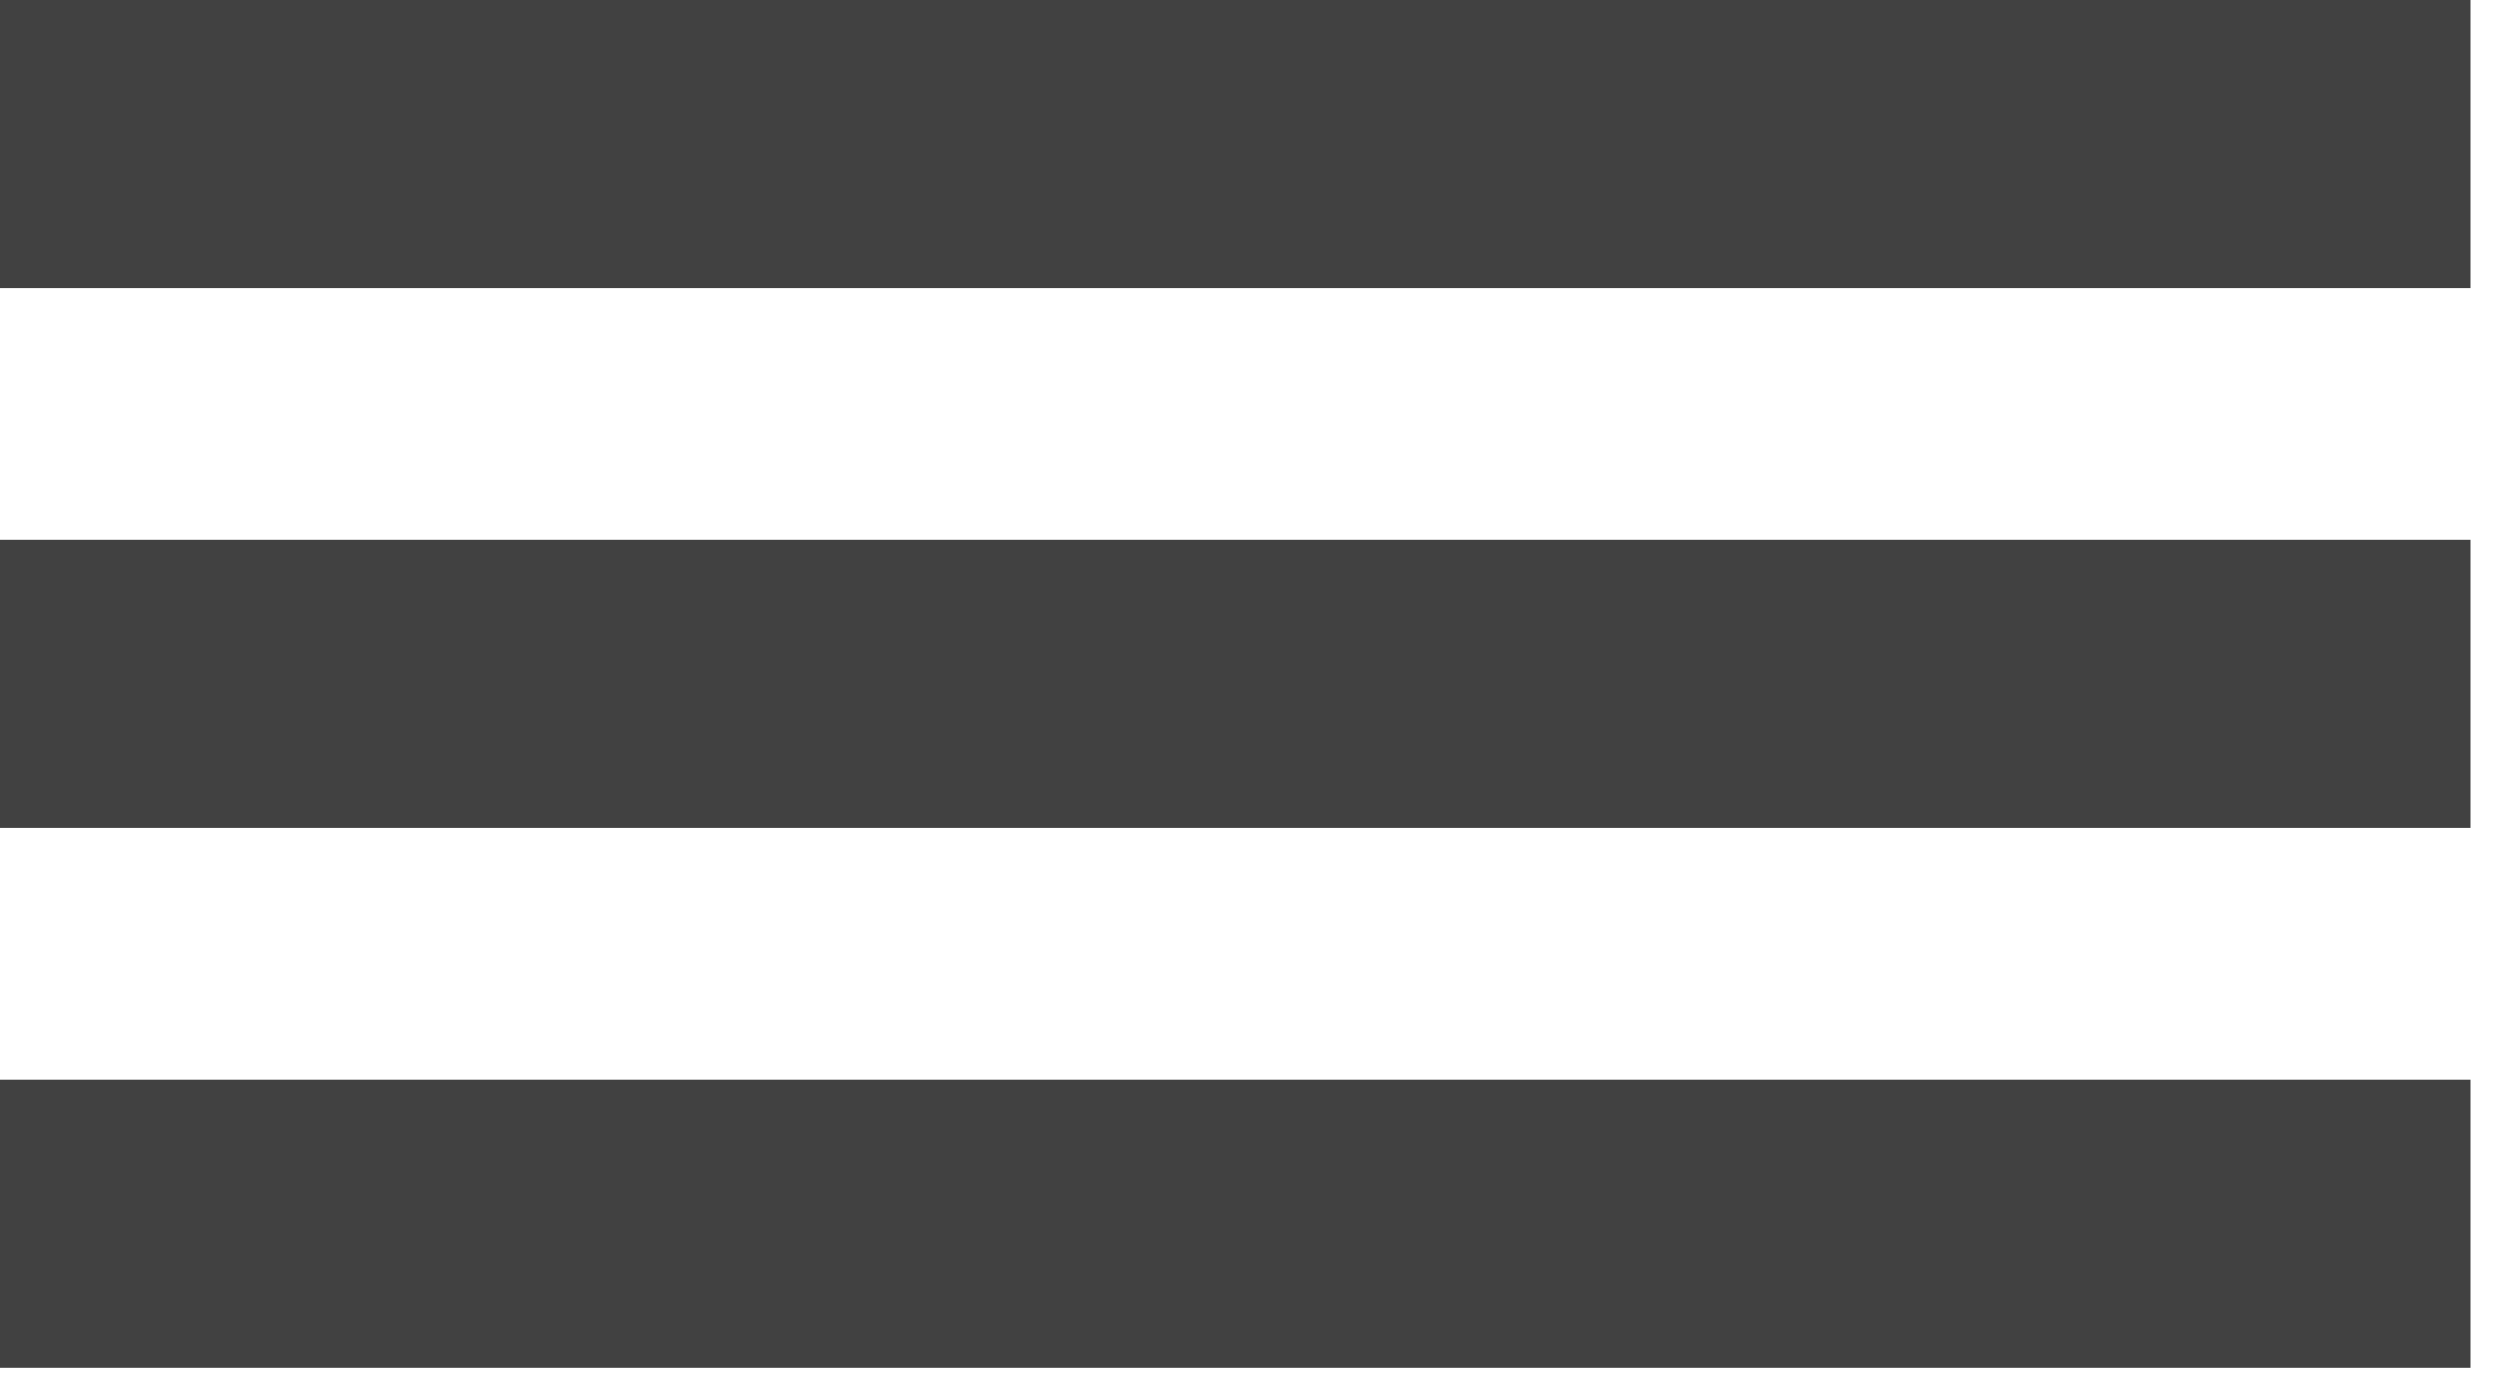 <?xml version="1.0" encoding="UTF-8"?> <svg xmlns="http://www.w3.org/2000/svg" width="25" height="14" viewBox="0 0 25 14" fill="none"> <rect width="24.705" height="2.881" fill="#414141"></rect> <rect y="5.398" width="24.705" height="2.881" fill="#414141"></rect> <rect y="10.797" width="24.705" height="2.881" fill="#414141"></rect> </svg> 